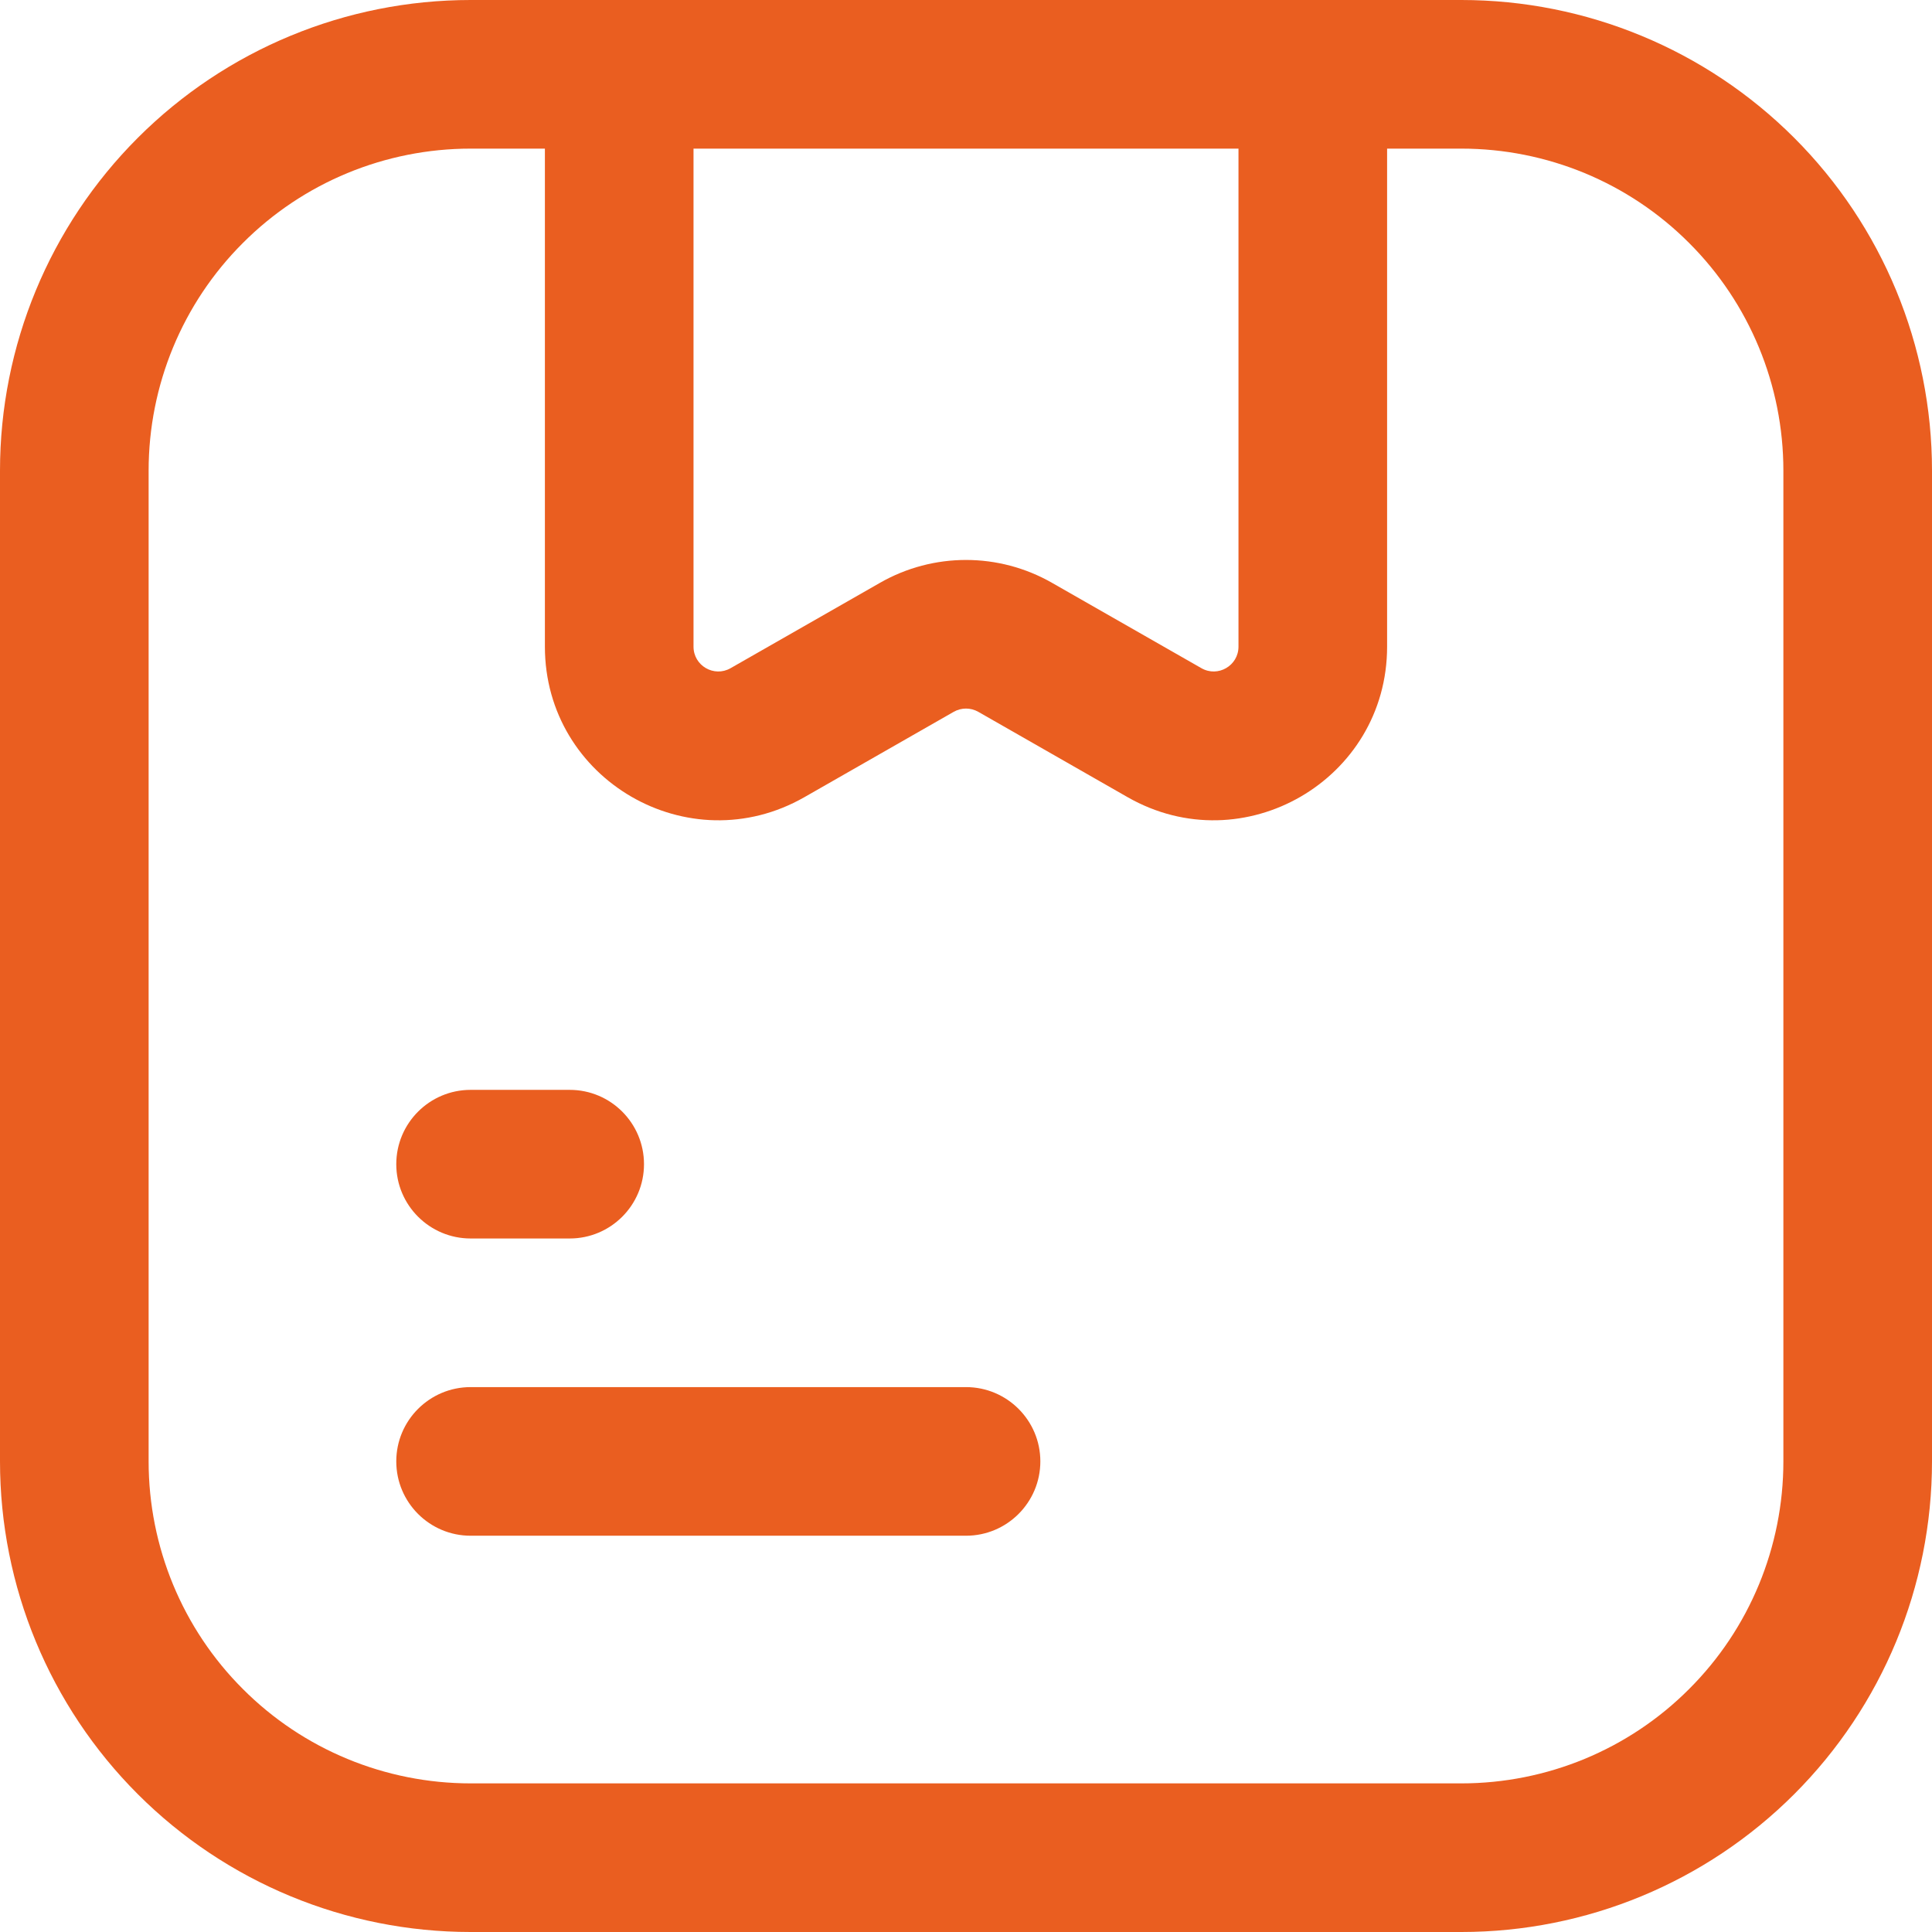 <?xml version="1.0" encoding="UTF-8"?> <svg xmlns="http://www.w3.org/2000/svg" width="27" height="27" viewBox="0 0 27 27" fill="none"><path d="M6.577 17.308H7.962C8.535 17.308 9 16.843 9 16.27C9 15.696 8.535 15.231 7.962 15.231H6.577C6.004 15.231 5.538 15.696 5.538 16.27C5.538 16.843 6.004 17.308 6.577 17.308Z" fill="#EA5E20"></path><path d="M13.5 21.462H6.577C6.004 21.462 5.538 20.997 5.538 20.423C5.538 19.85 6.004 19.385 6.577 19.385H13.5C14.073 19.385 14.539 19.85 14.539 20.423C14.539 20.997 14.073 21.462 13.5 21.462Z" fill="#EA5E20"></path><path fill-rule="evenodd" clip-rule="evenodd" d="M1.926 1.926C3.16 0.692 4.832 0 6.577 0H20.423C22.168 0 23.84 0.692 25.074 1.926C26.308 3.16 27 4.832 27 6.577V20.423C27 22.168 26.308 23.84 25.074 25.074C23.84 26.308 22.168 27 20.423 27H6.577C4.832 27 3.16 26.308 1.926 25.074C0.692 23.84 0 22.168 0 20.423V6.577C0 4.832 0.692 3.16 1.926 1.926ZM17.308 2.077H9.692V9.037C9.692 9.303 9.979 9.47 10.21 9.338L12.298 8.145C13.043 7.719 13.957 7.719 14.702 8.145L16.79 9.338C17.021 9.47 17.308 9.303 17.308 9.037V2.077ZM7.615 2.077V9.037C7.615 10.898 9.625 12.064 11.241 11.141L13.328 9.948C13.435 9.887 13.565 9.887 13.672 9.948L15.759 11.141C17.375 12.064 19.385 10.898 19.385 9.037V2.077H20.423C21.617 2.077 22.762 2.55 23.605 3.395C24.45 4.238 24.923 5.383 24.923 6.577V20.423C24.923 21.617 24.45 22.762 23.605 23.605C22.762 24.45 21.617 24.923 20.423 24.923H6.577C5.383 24.923 4.238 24.45 3.395 23.605C2.55 22.762 2.077 21.617 2.077 20.423V6.577C2.077 5.383 2.55 4.238 3.395 3.395C4.238 2.55 5.383 2.077 6.577 2.077H7.615Z" fill="#EA5E20"></path></svg> 
